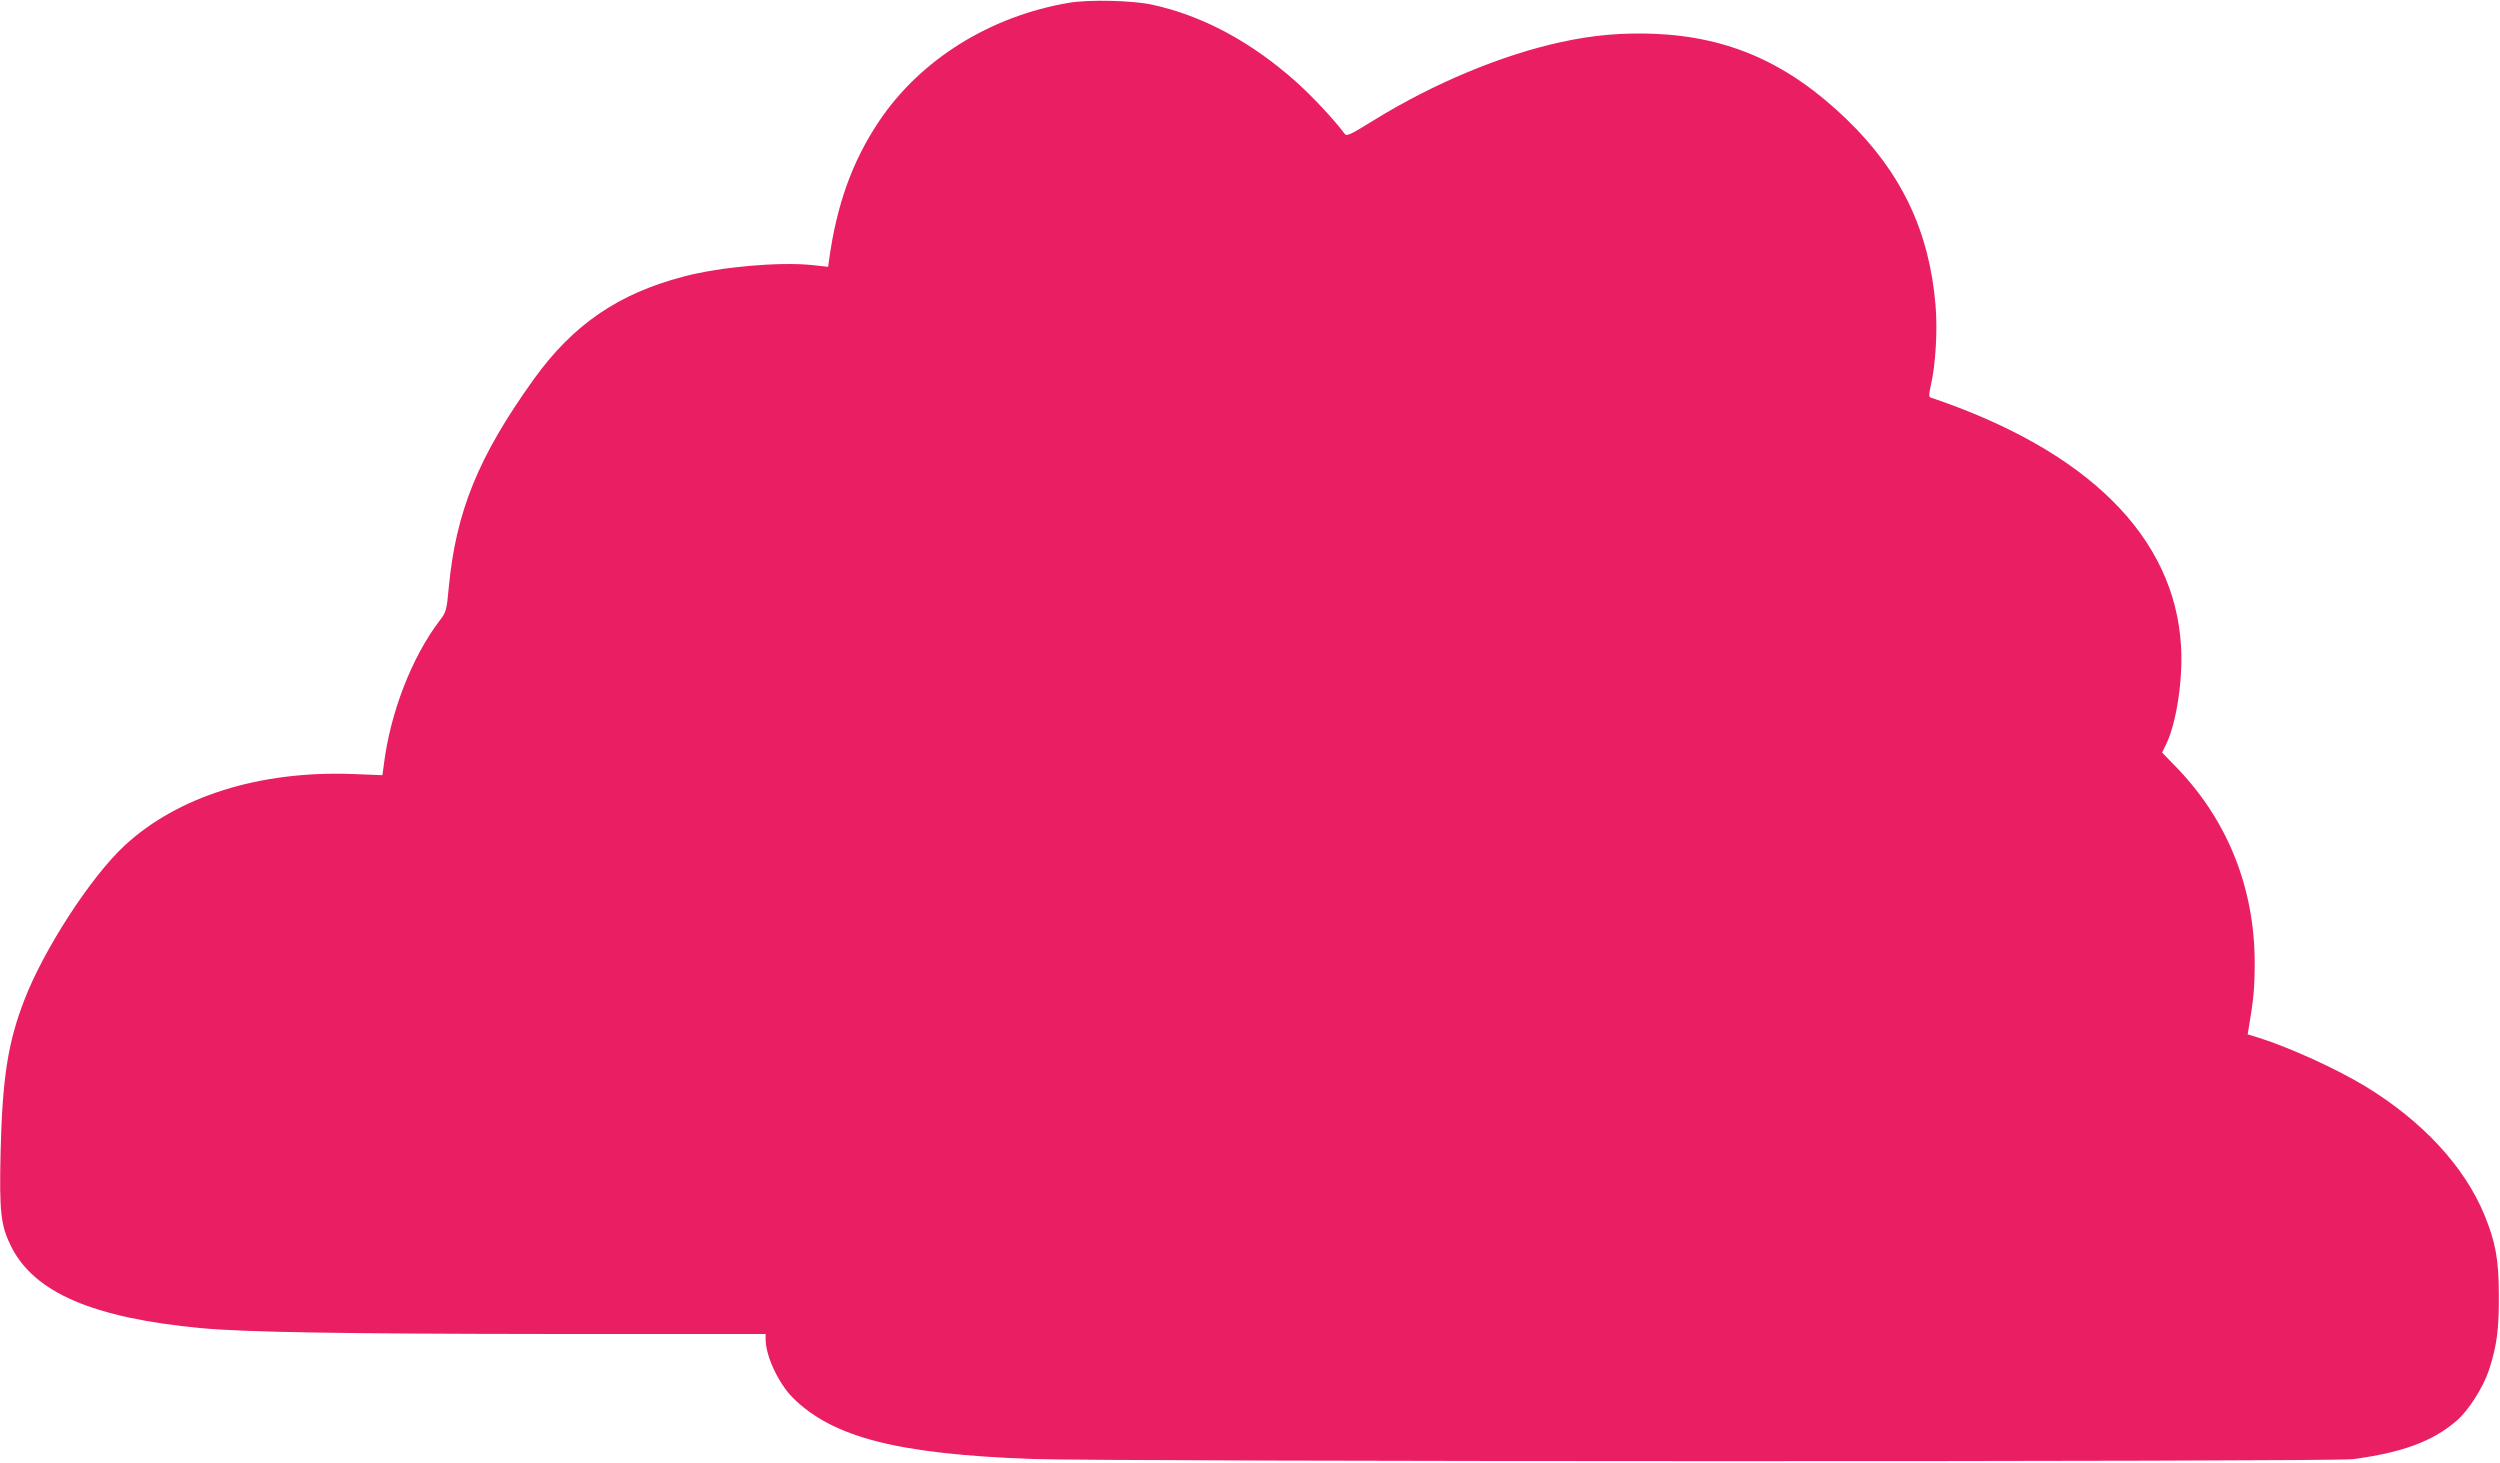 <?xml version="1.0" standalone="no"?>
<!DOCTYPE svg PUBLIC "-//W3C//DTD SVG 20010904//EN"
 "http://www.w3.org/TR/2001/REC-SVG-20010904/DTD/svg10.dtd">
<svg version="1.0" xmlns="http://www.w3.org/2000/svg"
 width="1280pt" height="749pt" viewBox="0 0 1280 749"
 preserveAspectRatio="xMidYMid meet">
<g transform="translate(0,749) scale(0.1,-0.1)"
fill="#e91e63" stroke="none">
<path d="M5475 7476 c-406 -68 -766 -293 -977 -611 -135 -203 -214 -423 -253
-705 l-5 -36 -83 9 c-168 17 -468 -9 -657 -59 -336 -88 -567 -247 -768 -527
-283 -395 -397 -675 -434 -1062 -11 -121 -14 -130 -46 -171 -144 -189 -254
-473 -287 -741 l-7 -52 -151 6 c-478 18 -900 -115 -1172 -369 -172 -161 -410
-528 -510 -787 -85 -219 -113 -403 -122 -781 -7 -308 1 -375 54 -482 119 -237
420 -366 973 -418 227 -21 712 -29 1793 -30 l1097 0 0 -27 c0 -85 65 -224 138
-298 203 -204 537 -290 1227 -315 403 -14 6648 -15 6760 -1 253 33 410 91 532
196 61 52 137 171 167 262 40 124 51 205 50 383 0 181 -17 271 -74 410 -103
249 -317 480 -611 659 -149 90 -387 198 -542 247 l-59 18 6 36 c24 138 30 203
30 335 -1 375 -136 717 -389 984 l-85 88 20 41 c53 109 87 330 77 502 -32 561
-477 1003 -1283 1275 -9 2 -8 19 2 62 24 104 35 282 24 410 -32 381 -176 682
-454 951 -298 288 -602 423 -986 439 -165 6 -310 -6 -475 -42 -303 -65 -656
-212 -960 -400 -128 -79 -141 -85 -152 -68 -52 70 -164 190 -248 265 -229 204
-478 338 -736 394 -100 22 -323 27 -424 10z"/>
</g>
</svg>
